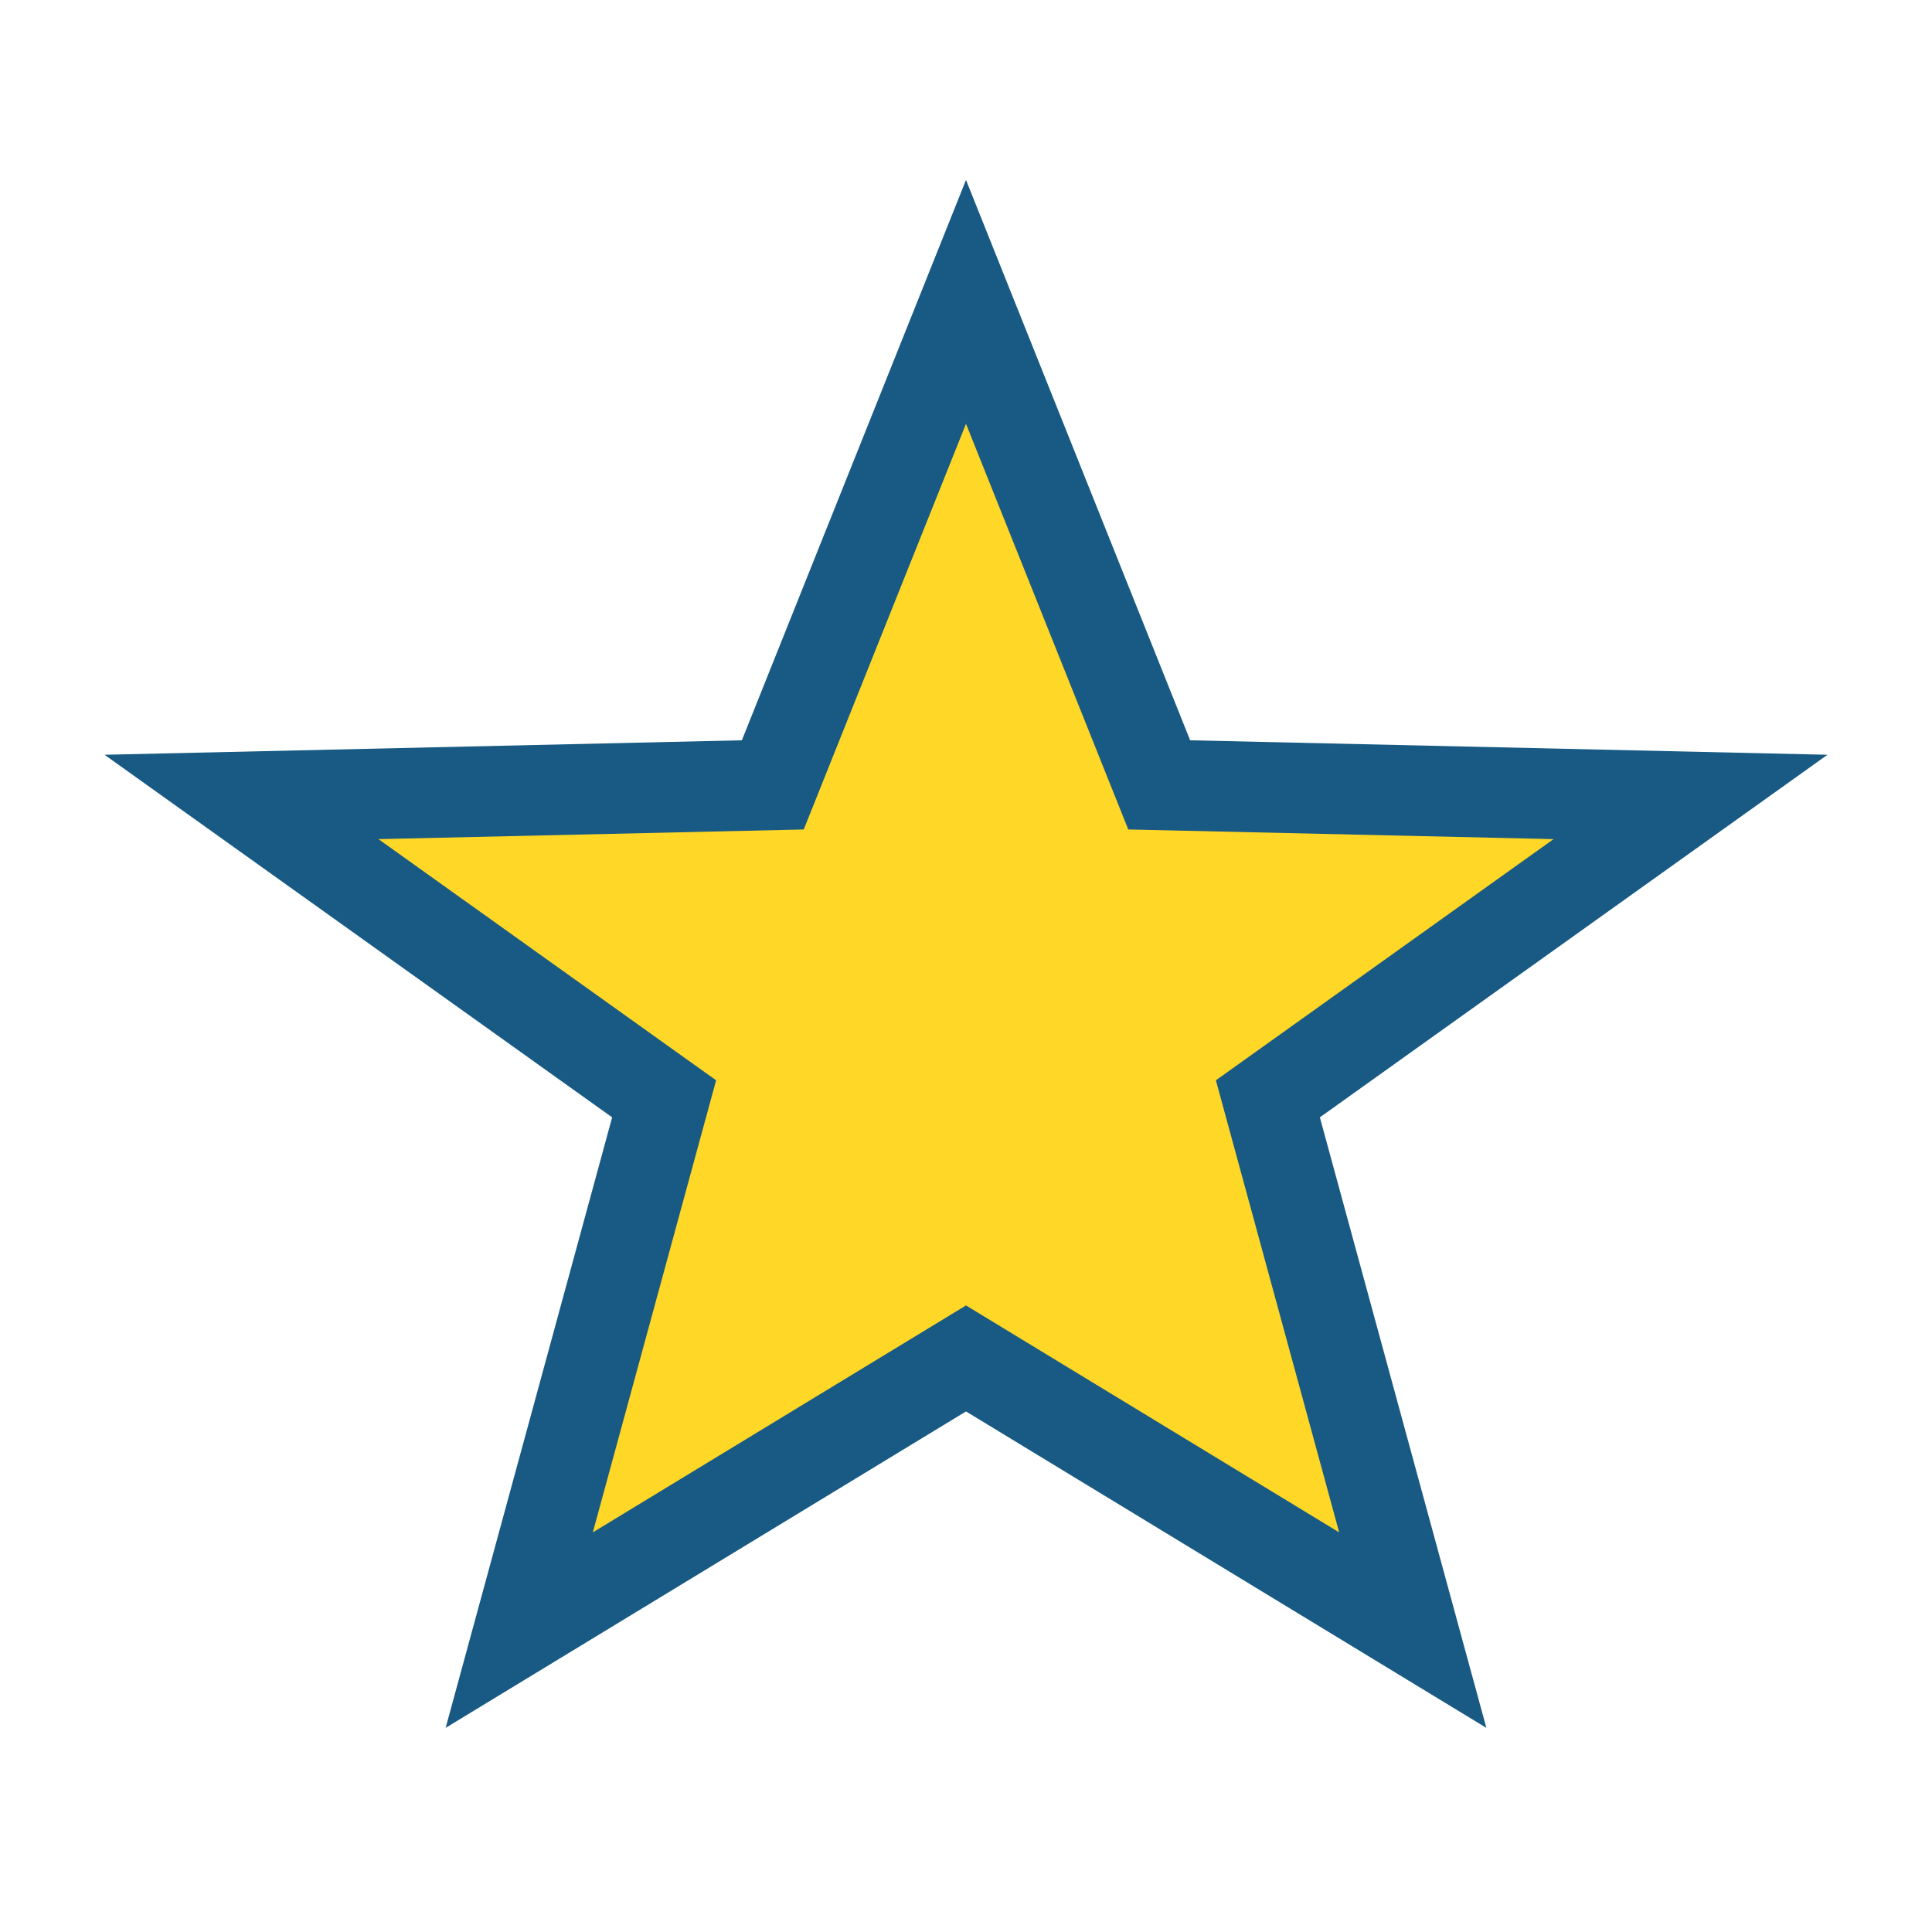<?xml version="1.0" encoding="UTF-8"?>
<svg xmlns="http://www.w3.org/2000/svg" width="32" height="32" viewBox="0 0 32 32"><polygon points="16,5 19.2,13 28,13.2 21,18.2 23.4,27 16,22.5 8.6,27 11,18.2 4,13.2 12.8,13" fill="#FFD726" stroke="#185A83" stroke-width="1.5"/></svg>